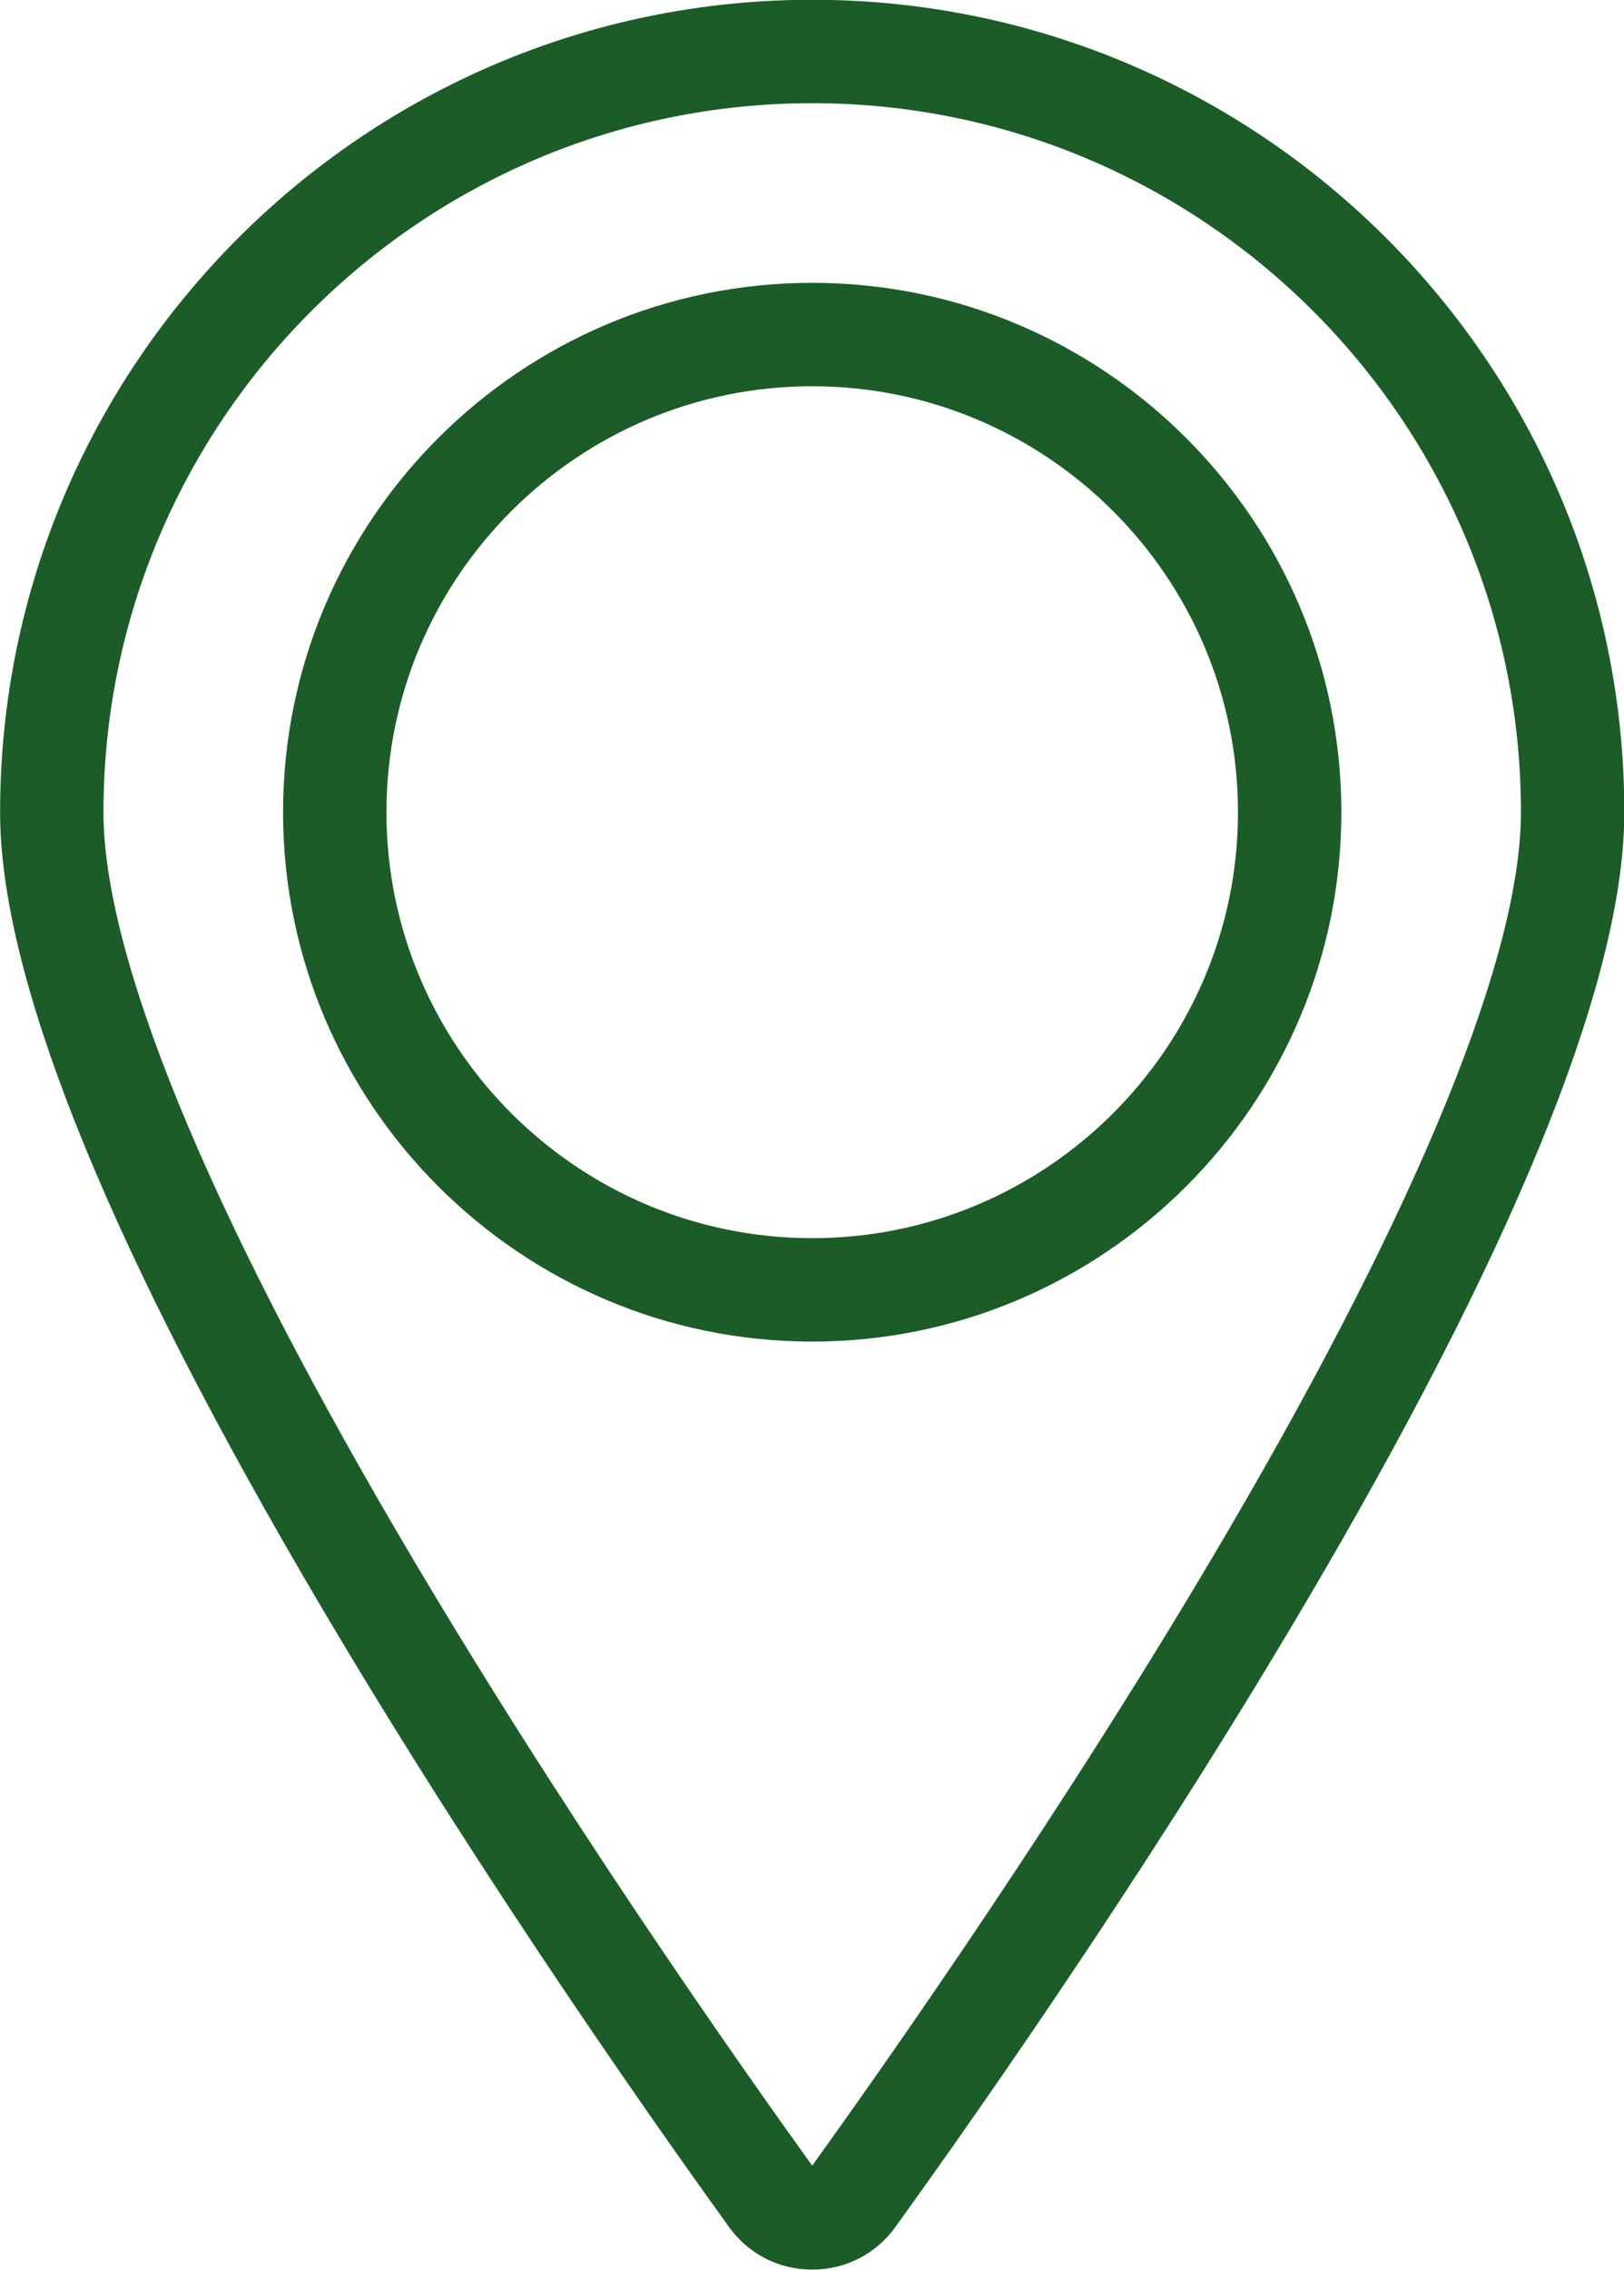 <?xml version="1.0" encoding="UTF-8" standalone="no"?><svg xmlns="http://www.w3.org/2000/svg" xmlns:xlink="http://www.w3.org/1999/xlink" fill="#000000" height="439" preserveAspectRatio="xMidYMid meet" version="1" viewBox="140.5 78.2 314.2 439.0" width="314.2" zoomAndPan="magnify"><g fill="#1c5c28" id="change1_1"><path d="M 297.641 98.156 C 373.246 98.156 434.762 159.668 434.762 235.273 C 434.762 262.836 415.152 310.914 378.059 374.312 C 346.973 427.445 311.559 477.691 297.641 497.012 C 283.715 477.684 248.301 427.434 217.219 374.312 C 180.129 310.914 160.52 262.836 160.52 235.273 C 160.52 159.668 222.031 98.156 297.641 98.156 Z M 281.539 508.879 C 285.316 514.121 291.184 517.125 297.641 517.125 C 304.094 517.125 309.965 514.121 313.738 508.879 C 331.453 484.301 365.742 435.207 396.363 382.586 C 435.113 316 454.762 266.438 454.762 235.273 C 454.762 148.641 384.277 78.156 297.641 78.156 C 211.004 78.156 140.52 148.641 140.52 235.273 C 140.52 266.438 160.168 316 198.914 382.586 C 229.535 435.203 263.824 484.301 281.539 508.879" fill="inherit"/><path d="M 297.641 152.898 C 343.062 152.898 380.016 189.852 380.016 235.273 C 380.016 280.695 343.062 317.652 297.641 317.652 C 252.219 317.652 215.266 280.695 215.266 235.273 C 215.266 189.852 252.219 152.898 297.641 152.898 Z M 297.641 337.652 C 354.09 337.652 400.016 291.727 400.016 235.273 C 400.016 178.824 354.09 132.898 297.641 132.898 C 241.191 132.898 195.266 178.824 195.266 235.273 C 195.266 291.727 241.191 337.652 297.641 337.652" fill="inherit"/></g></svg>